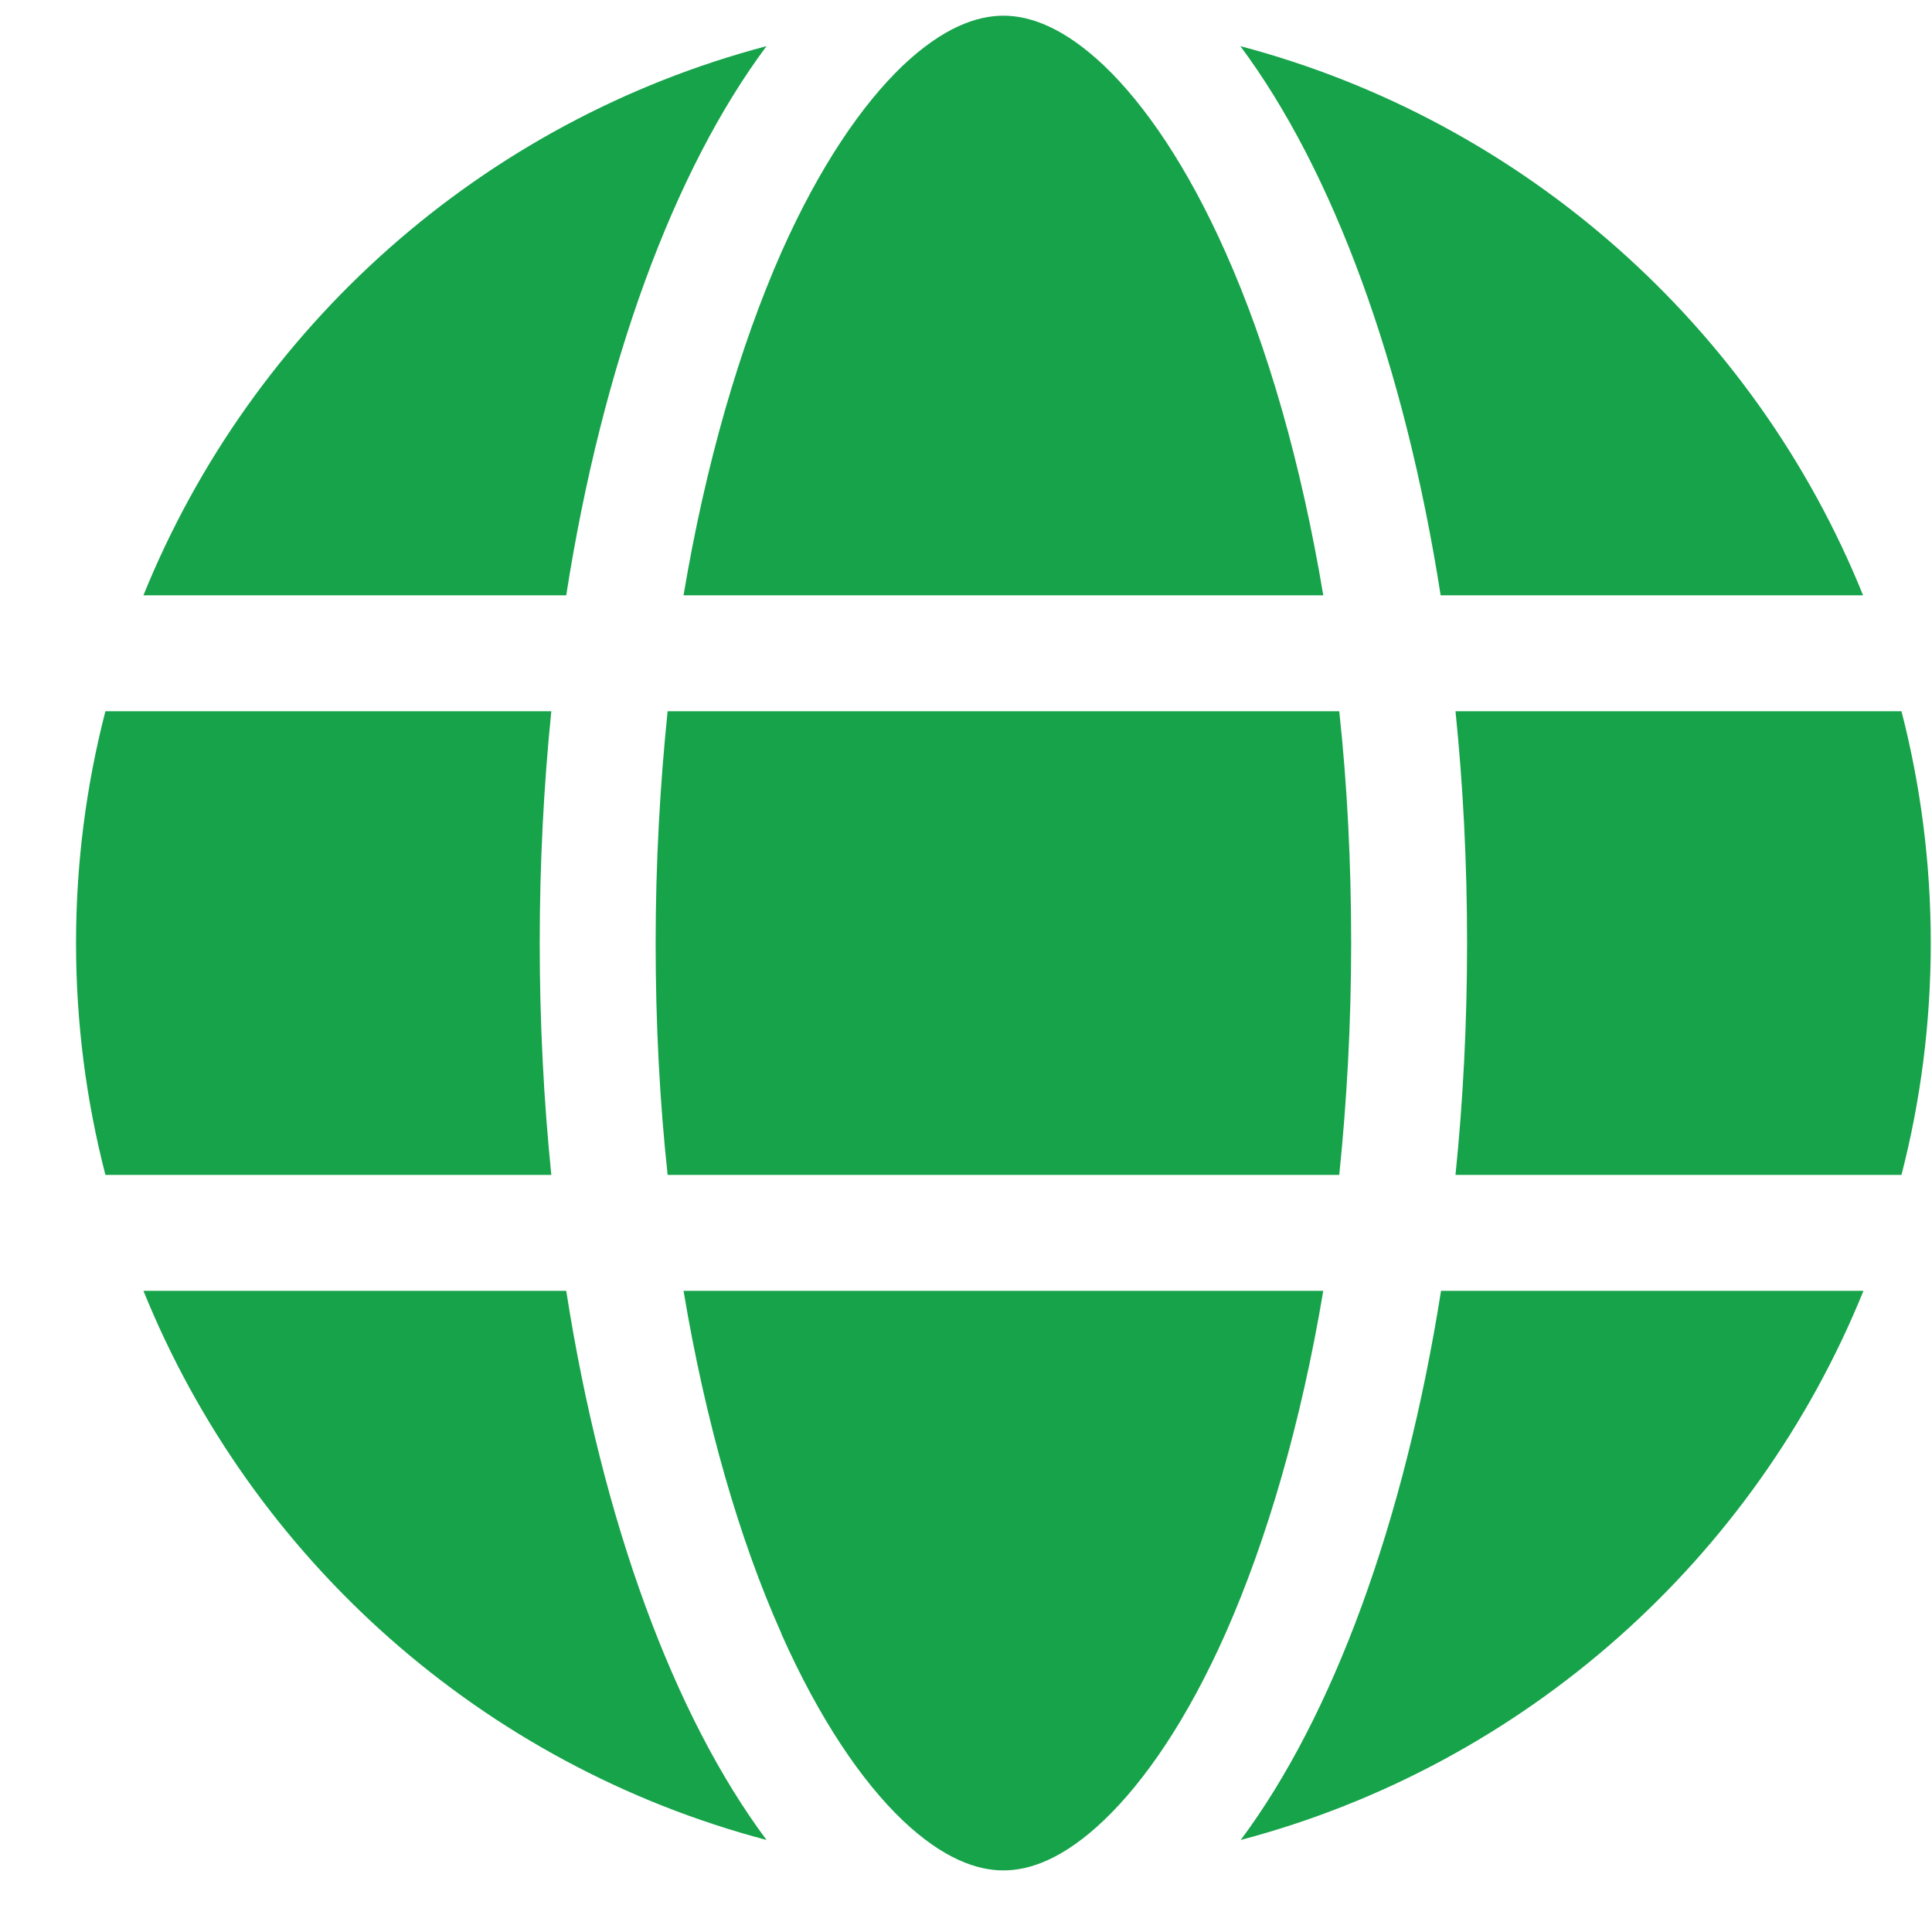 <svg xmlns="http://www.w3.org/2000/svg" fill="none" viewBox="0 0 25 25" height="25" width="25">
<path fill="#16A34A" d="M17.484 12.203C17.484 13.244 17.428 14.247 17.33 15.203H8.639C8.536 14.247 8.484 13.244 8.484 12.203C8.484 11.162 8.541 10.159 8.639 9.203H17.33C17.433 10.159 17.484 11.162 17.484 12.203ZM18.834 9.203H24.605C24.853 10.164 24.984 11.167 24.984 12.203C24.984 13.239 24.853 14.242 24.605 15.203H18.834C18.933 14.238 18.984 13.234 18.984 12.203C18.984 11.172 18.933 10.169 18.834 9.203ZM24.113 7.703H18.642C18.173 4.708 17.245 2.2 16.05 0.597C19.72 1.567 22.706 4.23 24.108 7.703H24.113ZM17.123 7.703H8.845C9.131 5.997 9.572 4.487 10.111 3.264C10.603 2.158 11.152 1.356 11.681 0.85C12.206 0.353 12.642 0.203 12.984 0.203C13.327 0.203 13.762 0.353 14.287 0.85C14.817 1.356 15.366 2.158 15.858 3.264C16.402 4.483 16.837 5.992 17.123 7.703ZM7.327 7.703H1.856C3.263 4.23 6.244 1.567 9.919 0.597C8.723 2.2 7.795 4.708 7.327 7.703ZM1.364 9.203H7.134C7.036 10.169 6.984 11.172 6.984 12.203C6.984 13.234 7.036 14.238 7.134 15.203H1.364C1.116 14.242 0.984 13.239 0.984 12.203C0.984 11.167 1.116 10.164 1.364 9.203ZM10.111 21.137C9.567 19.919 9.131 18.409 8.845 16.703H17.123C16.837 18.409 16.397 19.919 15.858 21.137C15.366 22.244 14.817 23.045 14.287 23.552C13.762 24.053 13.327 24.203 12.984 24.203C12.642 24.203 12.206 24.053 11.681 23.556C11.152 23.05 10.603 22.248 10.111 21.142V21.137ZM7.327 16.703C7.795 19.698 8.723 22.206 9.919 23.809C6.244 22.839 3.263 20.177 1.856 16.703H7.327ZM24.113 16.703C22.706 20.177 19.725 22.839 16.055 23.809C17.25 22.206 18.173 19.698 18.647 16.703H24.113Z"></path>
</svg>
